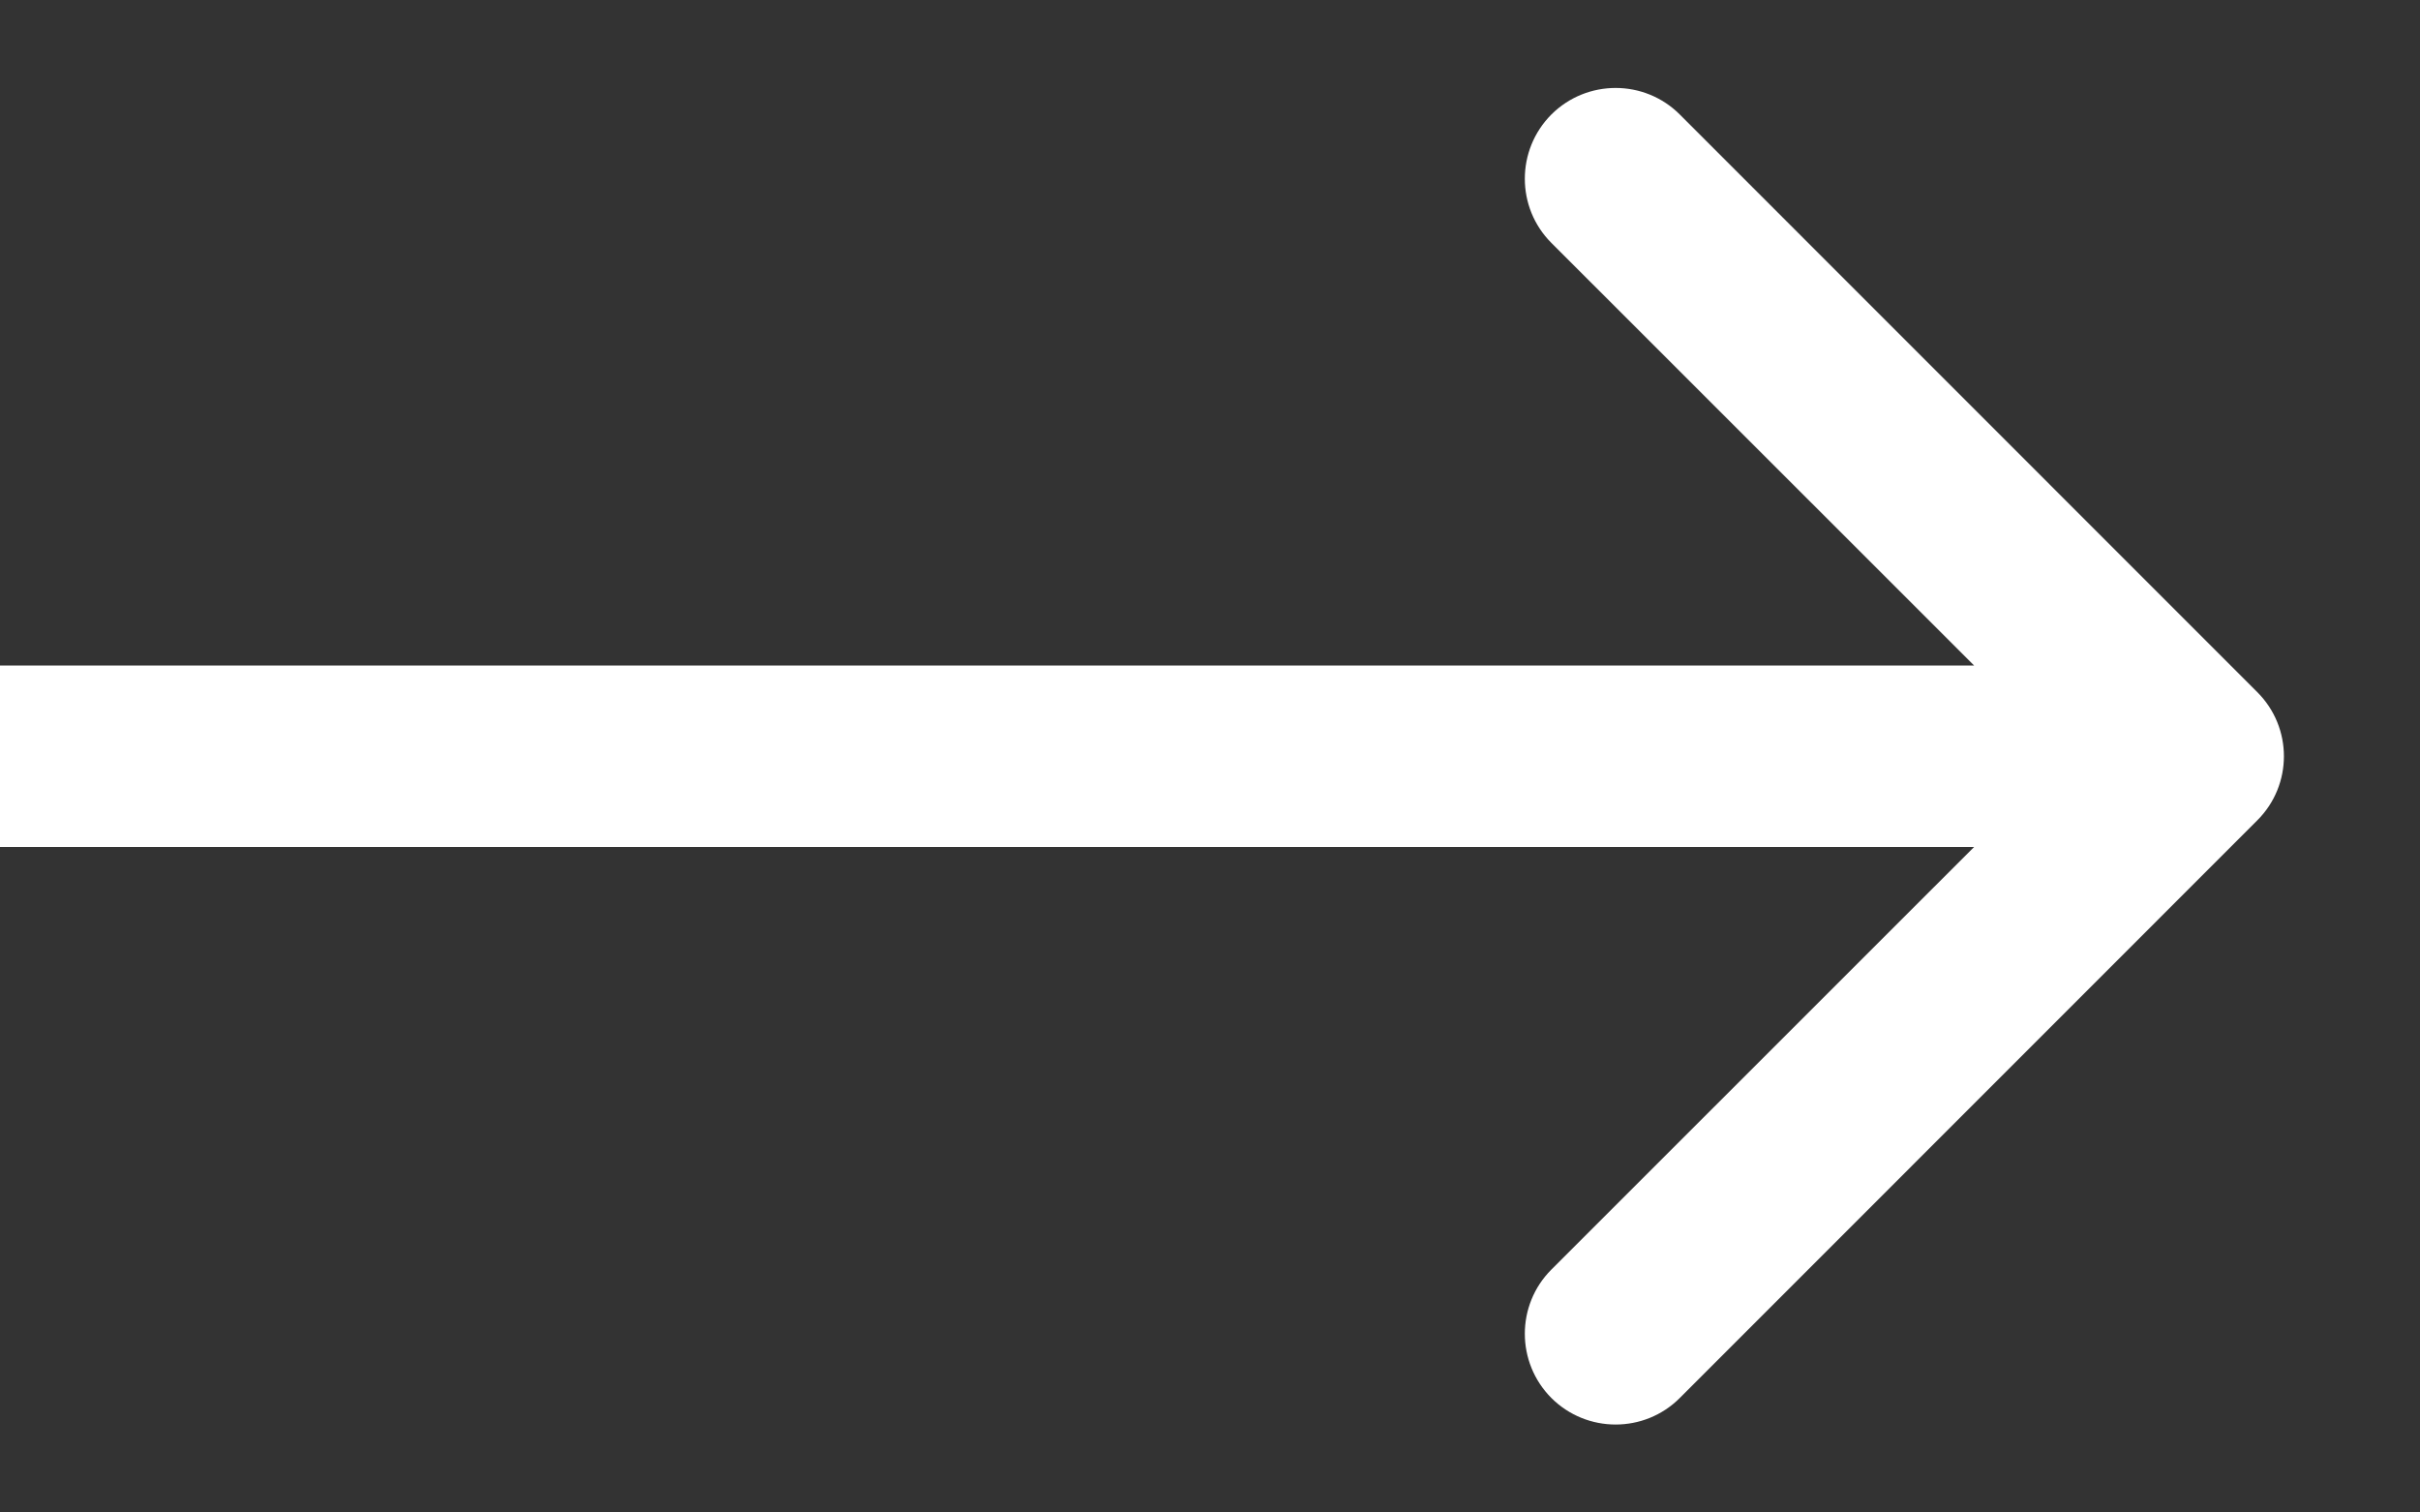 <svg width="16" height="10" viewBox="0 0 16 10" fill="none" xmlns="http://www.w3.org/2000/svg">
<rect x="0" y="0" width="16" height="10" fill="#333333" stroke="none"/>
<path d="M14.924 5.424C15.159 5.19 15.159 4.81 14.924 4.576L11.106 0.757C10.872 0.523 10.492 0.523 10.257 0.757C10.023 0.992 10.023 1.372 10.257 1.606L13.652 5L10.257 8.394C10.023 8.628 10.023 9.008 10.257 9.243C10.492 9.477 10.872 9.477 11.106 9.243L14.924 5.424ZM0 5.6H14.5V4.4H0V5.6Z" fill="white"/>
</svg>

